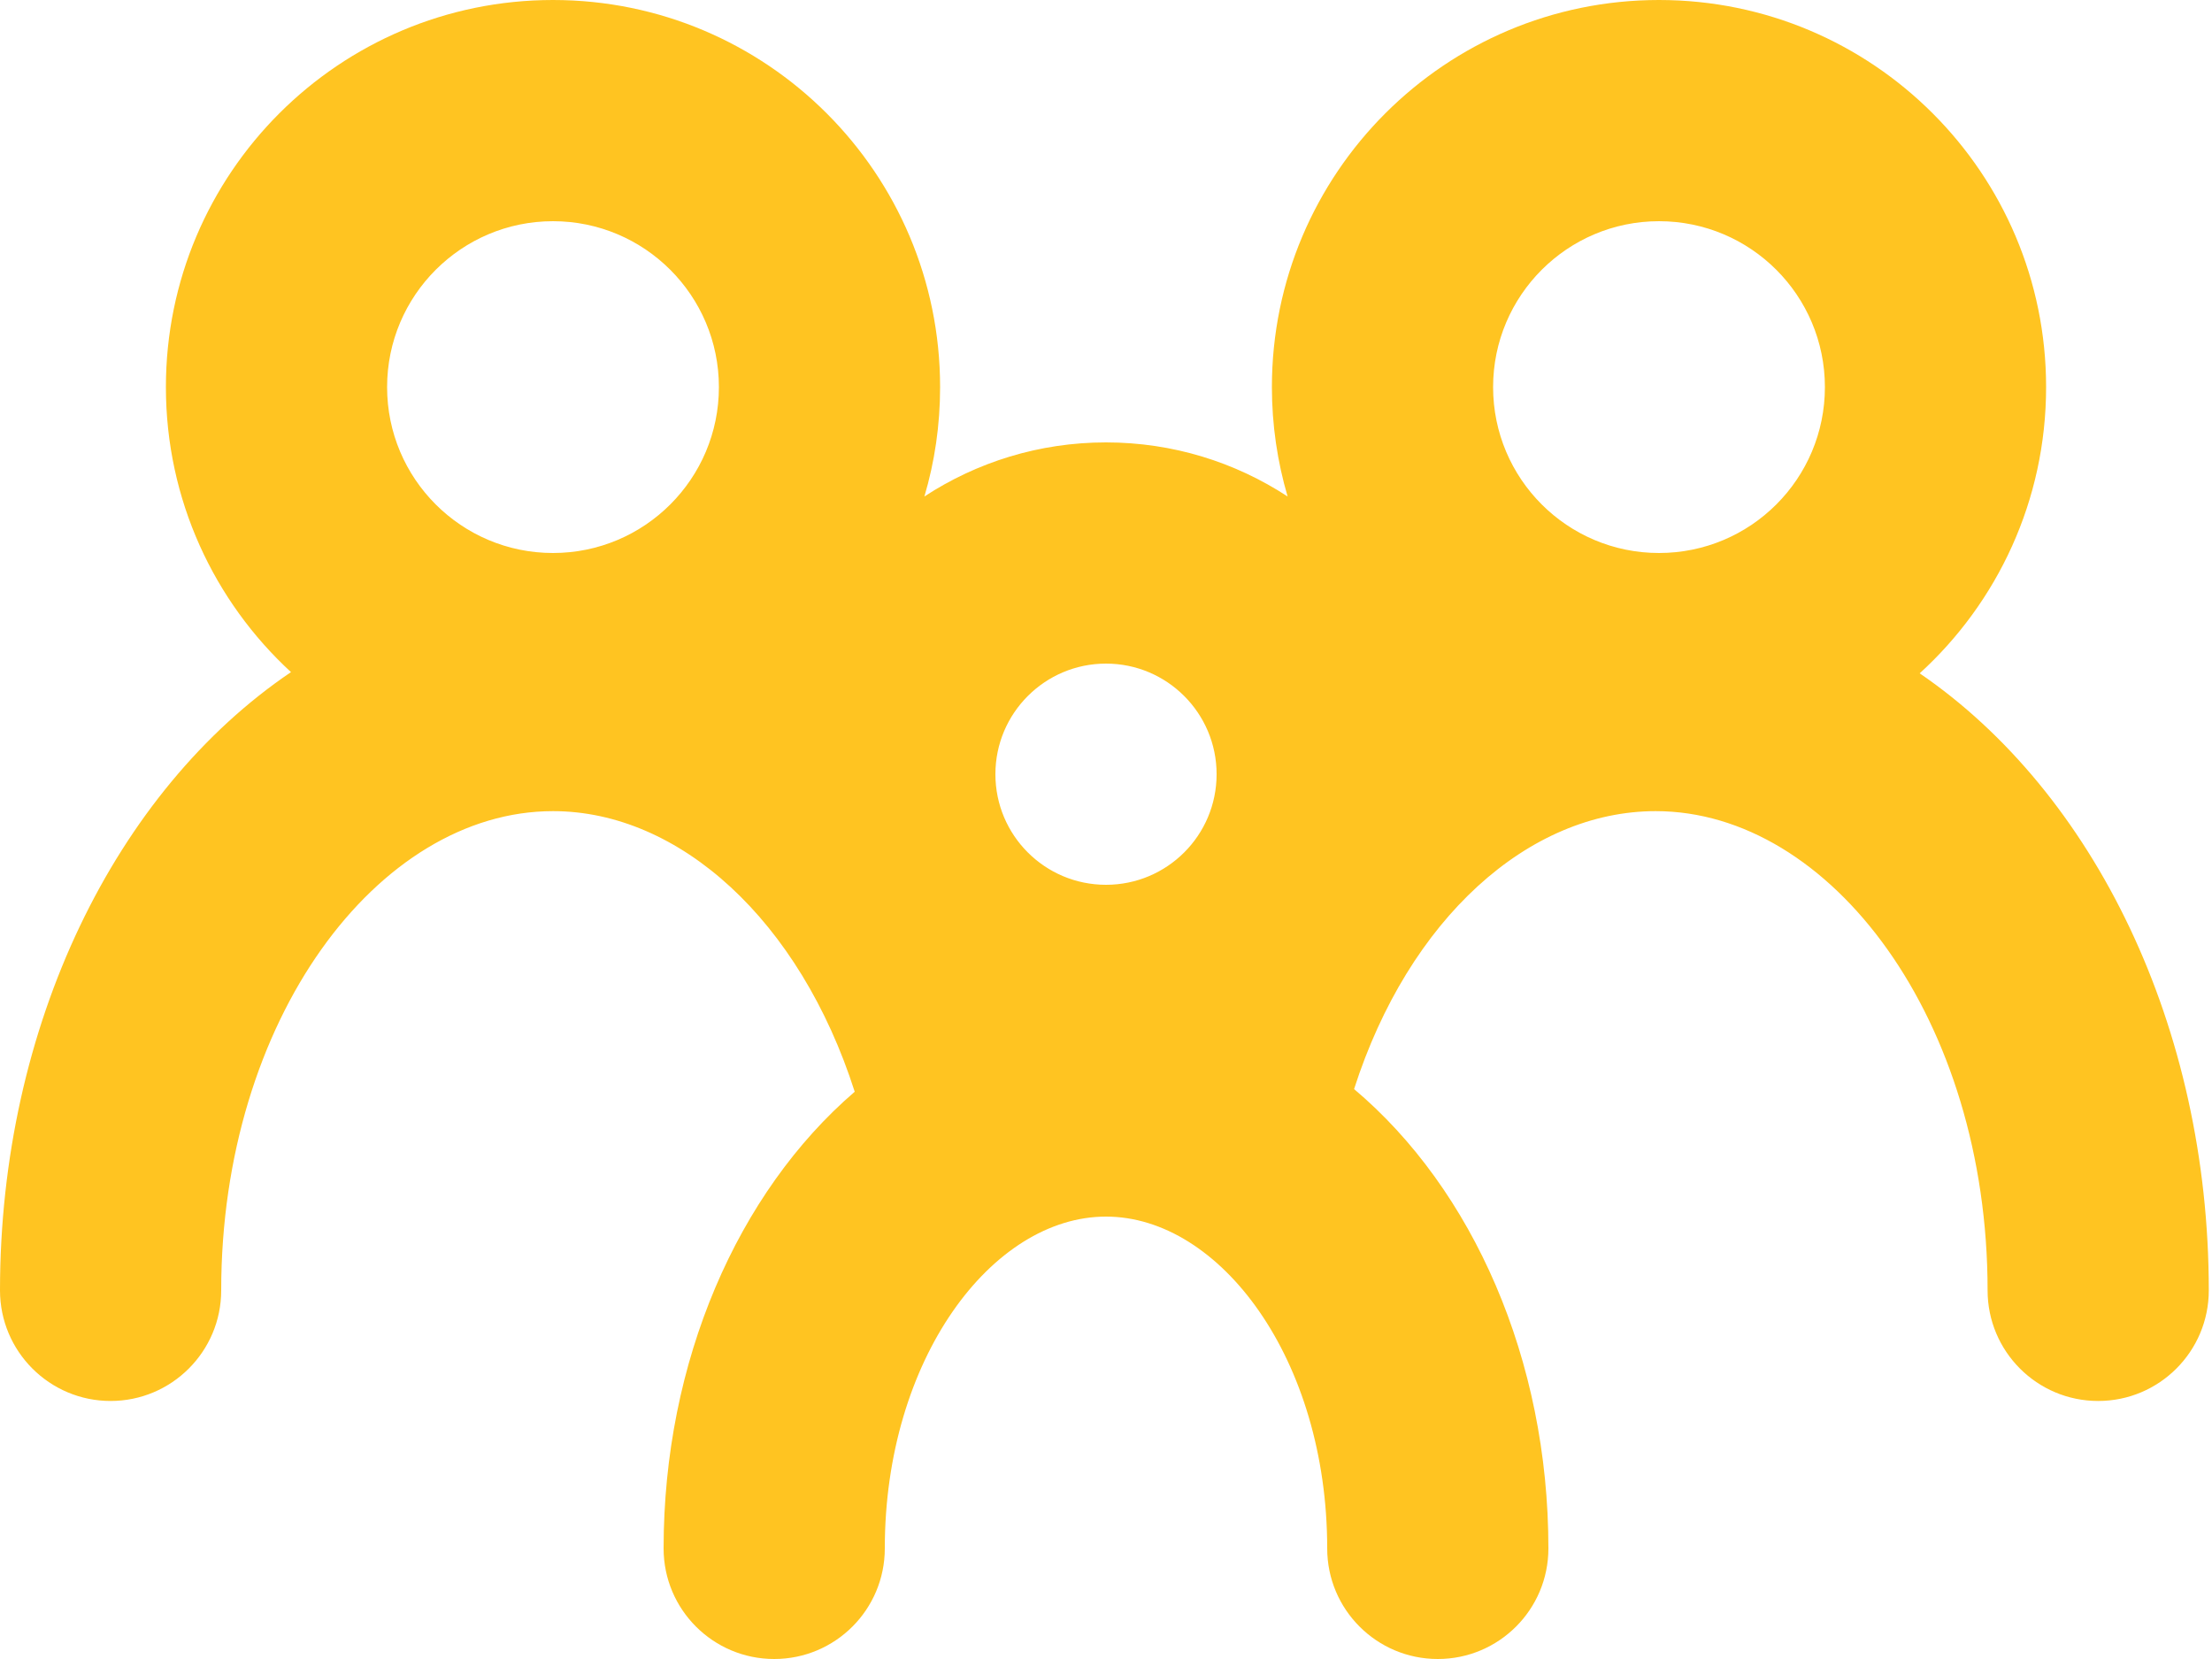 <svg width="20" height="15" viewBox="0 0 20 15" fill="none" xmlns="http://www.w3.org/2000/svg">
<path fill-rule="evenodd" clip-rule="evenodd" d="M5 0C3.067 0 1.5 1.567 1.5 3.5C1.5 4.519 1.936 5.437 2.631 6.077C1.044 7.151 0 9.275 0 11.667C0 12.219 0.448 12.667 1 12.667C1.552 12.667 2 12.219 2 11.667C2 9.221 3.416 7.334 5 7.334C6.143 7.334 7.232 8.321 7.728 9.871C6.67 10.781 6 12.309 6 14C6 14.553 6.448 15 7 15C7.552 15 8 14.553 8 14C8 12.291 8.968 11 10 11C11.032 11 12 12.291 12 14C12 14.553 12.448 15 13 15C13.552 15 14 14.553 14 14C14 12.294 13.318 10.753 12.243 9.847C12.737 8.307 13.821 7.334 14.97 7.334C16.555 7.334 17.971 9.221 17.971 11.667C17.971 12.219 18.418 12.667 18.971 12.667C19.523 12.667 19.971 12.219 19.971 11.667C19.971 9.283 18.934 7.166 17.357 6.088C18.059 5.448 18.5 4.526 18.5 3.5C18.5 1.567 16.933 0 15 0C13.067 0 11.5 1.567 11.5 3.5C11.5 3.844 11.55 4.175 11.642 4.489C11.17 4.18 10.606 4 10 4C9.394 4 8.83 4.18 8.358 4.489C8.451 4.175 8.5 3.844 8.5 3.5C8.5 1.567 6.933 0 5 0ZM5 2C5.828 2 6.5 2.672 6.5 3.5C6.5 4.329 5.828 5 5 5C4.172 5 3.5 4.329 3.5 3.5C3.5 2.672 4.172 2 5 2ZM15 2C15.829 2 16.5 2.672 16.5 3.5C16.5 4.329 15.829 5 15 5C14.172 5 13.5 4.329 13.5 3.5C13.5 2.672 14.172 2 15 2ZM11 7C11 6.448 10.552 6 10 6C9.448 6 9 6.448 9 7C9 7.553 9.448 8 10 8C10.552 8 11 7.553 11 7Z" fill="#FFC421"/>
</svg>
